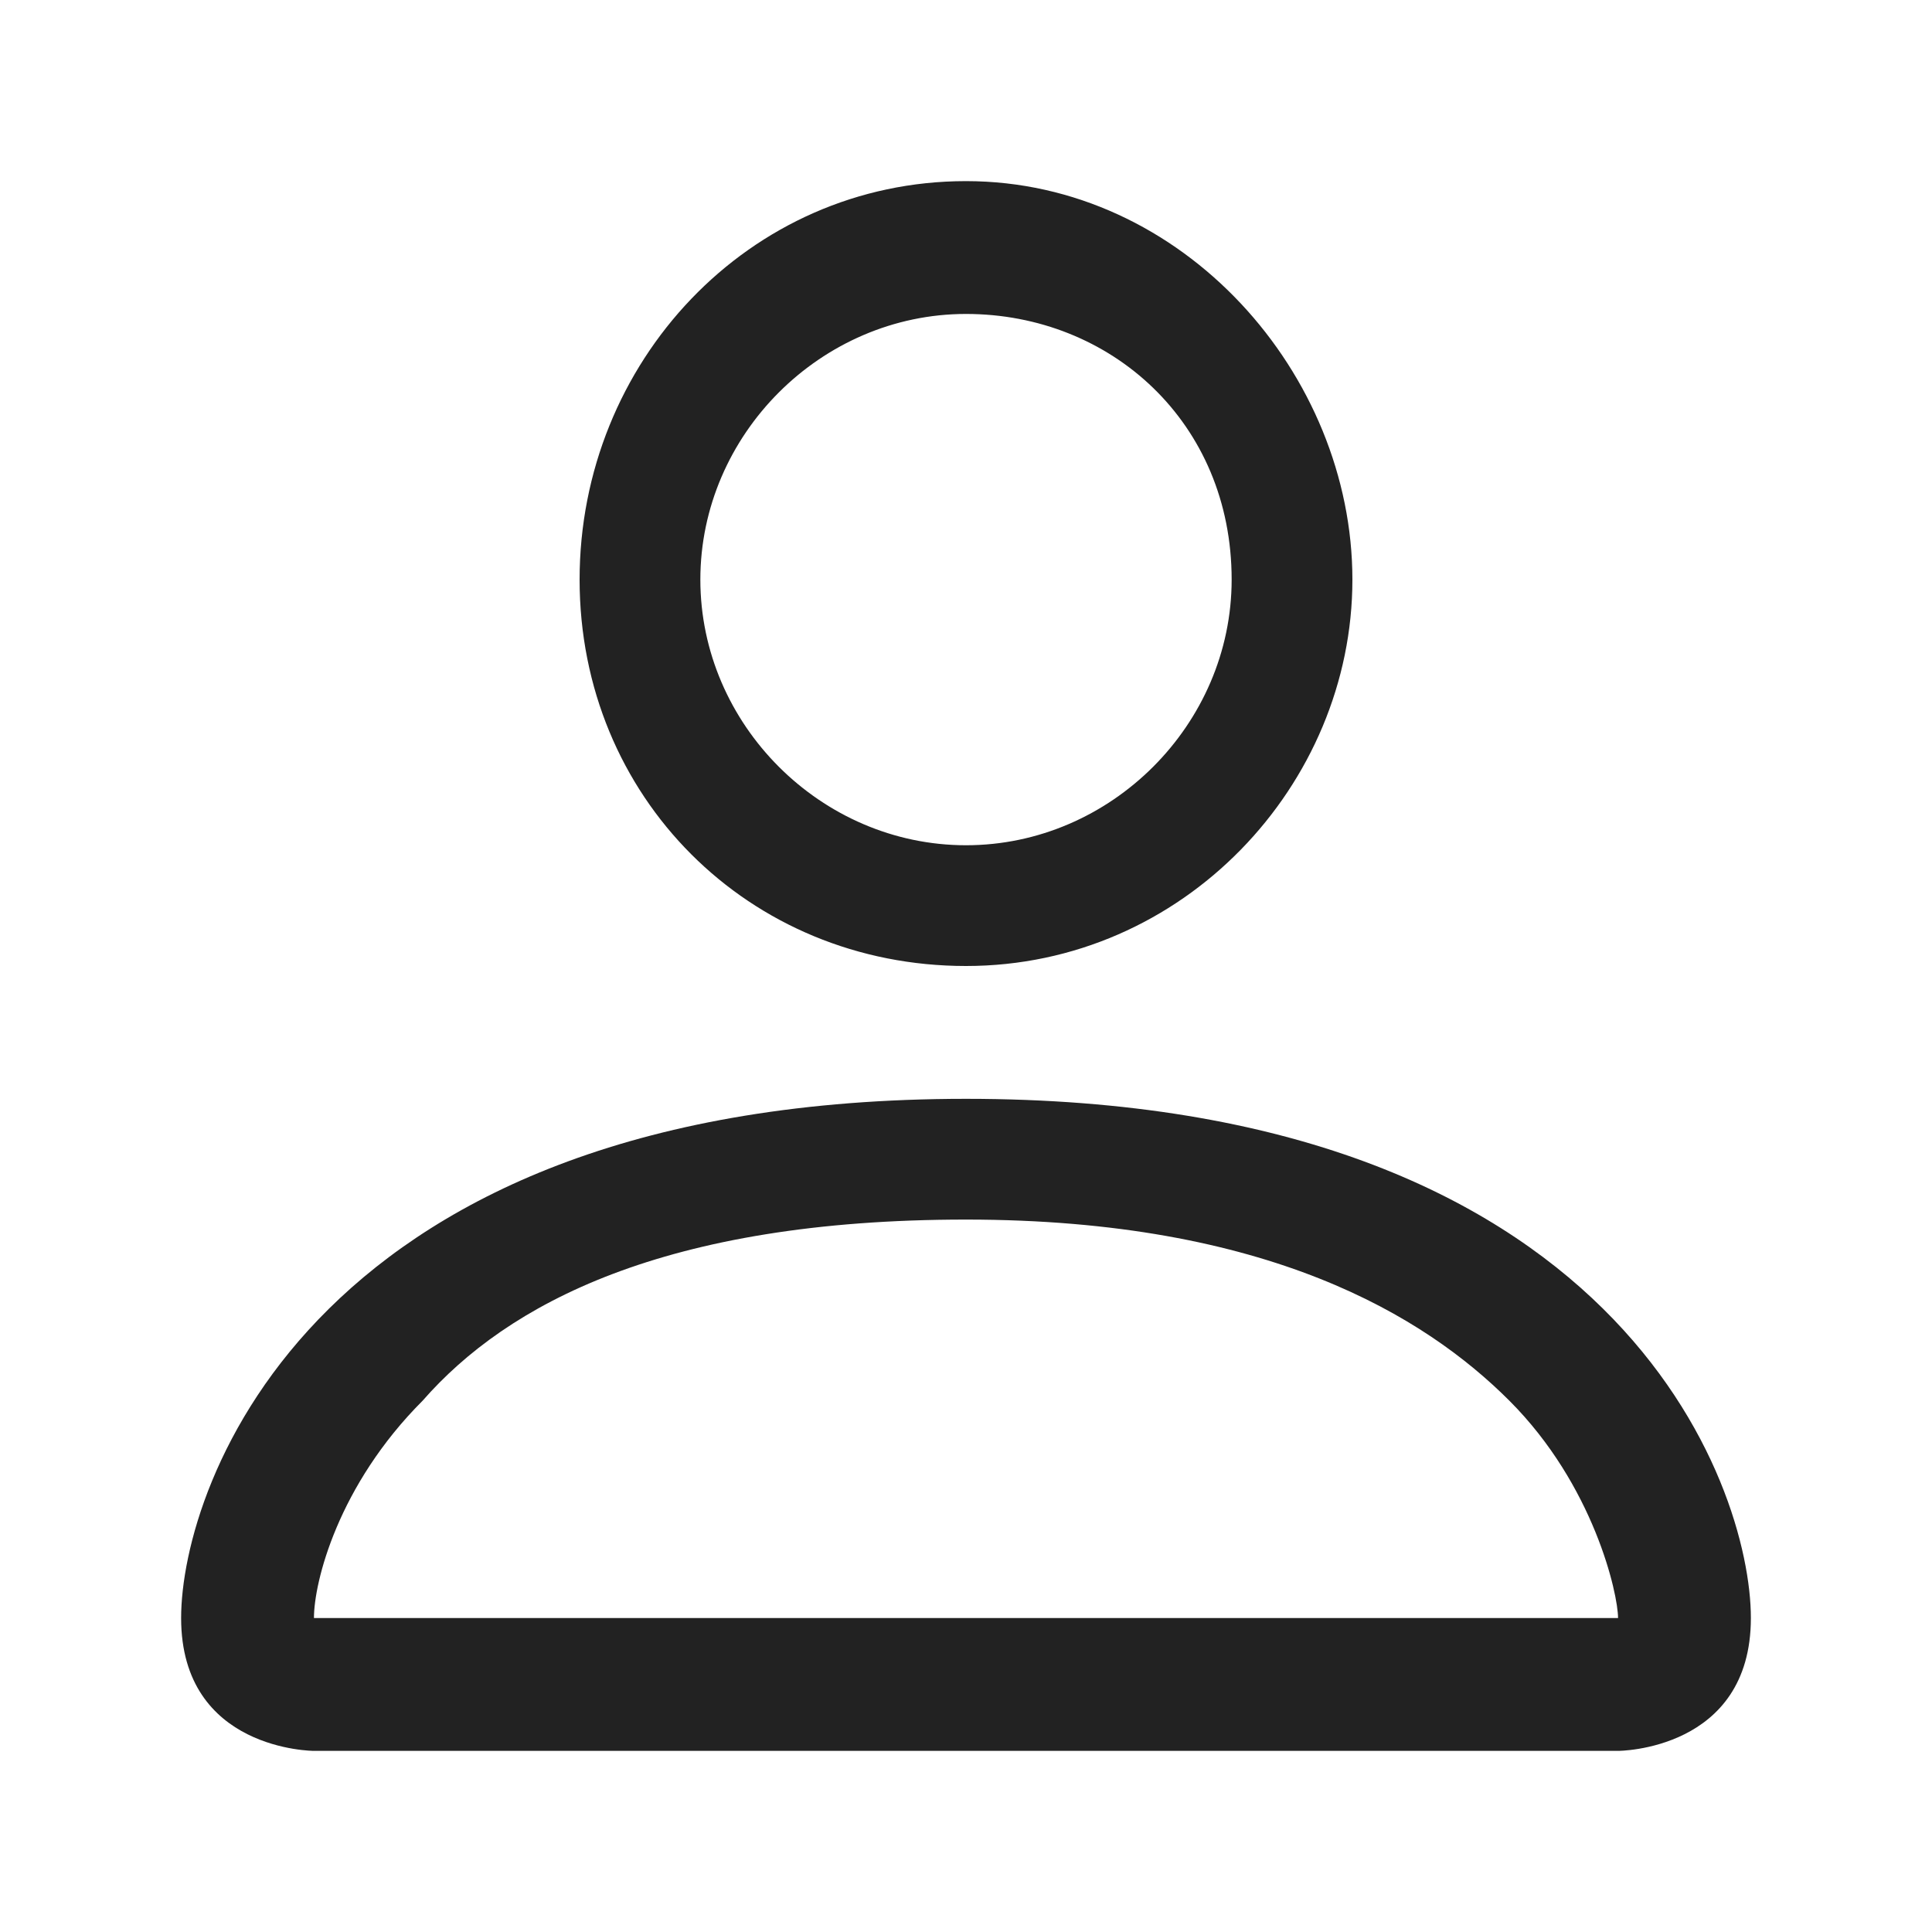 <?xml version="1.0" encoding="utf-8"?>
<!-- Generator: Adobe Illustrator 26.1.0, SVG Export Plug-In . SVG Version: 6.00 Build 0)  -->
<svg version="1.1" id="レイヤー_1" xmlns="http://www.w3.org/2000/svg" xmlns:xlink="http://www.w3.org/1999/xlink" x="0px"
	 y="0px" viewBox="0 0 16 16" style="enable-background:new 0 0 16 16;" xml:space="preserve">
<style type="text/css">
	.st0{fill:#222222;}
</style>
<path class="st0" d="M8,8c1.8,0,3.2-1.5,3.2-3.2S9.8,1.5,8,1.5S4.8,3,4.8,4.8S6.2,8,8,8z M10.2,4.8c0,1.2-1,2.2-2.2,2.2
	S5.8,6,5.8,4.8s1-2.2,2.2-2.2S10.2,3.5,10.2,4.8z M14.5,13.4c0,1.1-1.1,1.1-1.1,1.1H2.6c0,0-1.1,0-1.1-1.1S2.6,9.1,8,9.1
	S14.5,12.3,14.5,13.4z M13.4,13.4c0-0.2-0.2-1.1-0.9-1.8c-0.7-0.7-2-1.5-4.5-1.5s-3.8,0.7-4.5,1.5c-0.7,0.7-0.9,1.5-0.9,1.8H13.4z"
	/>
</svg>
